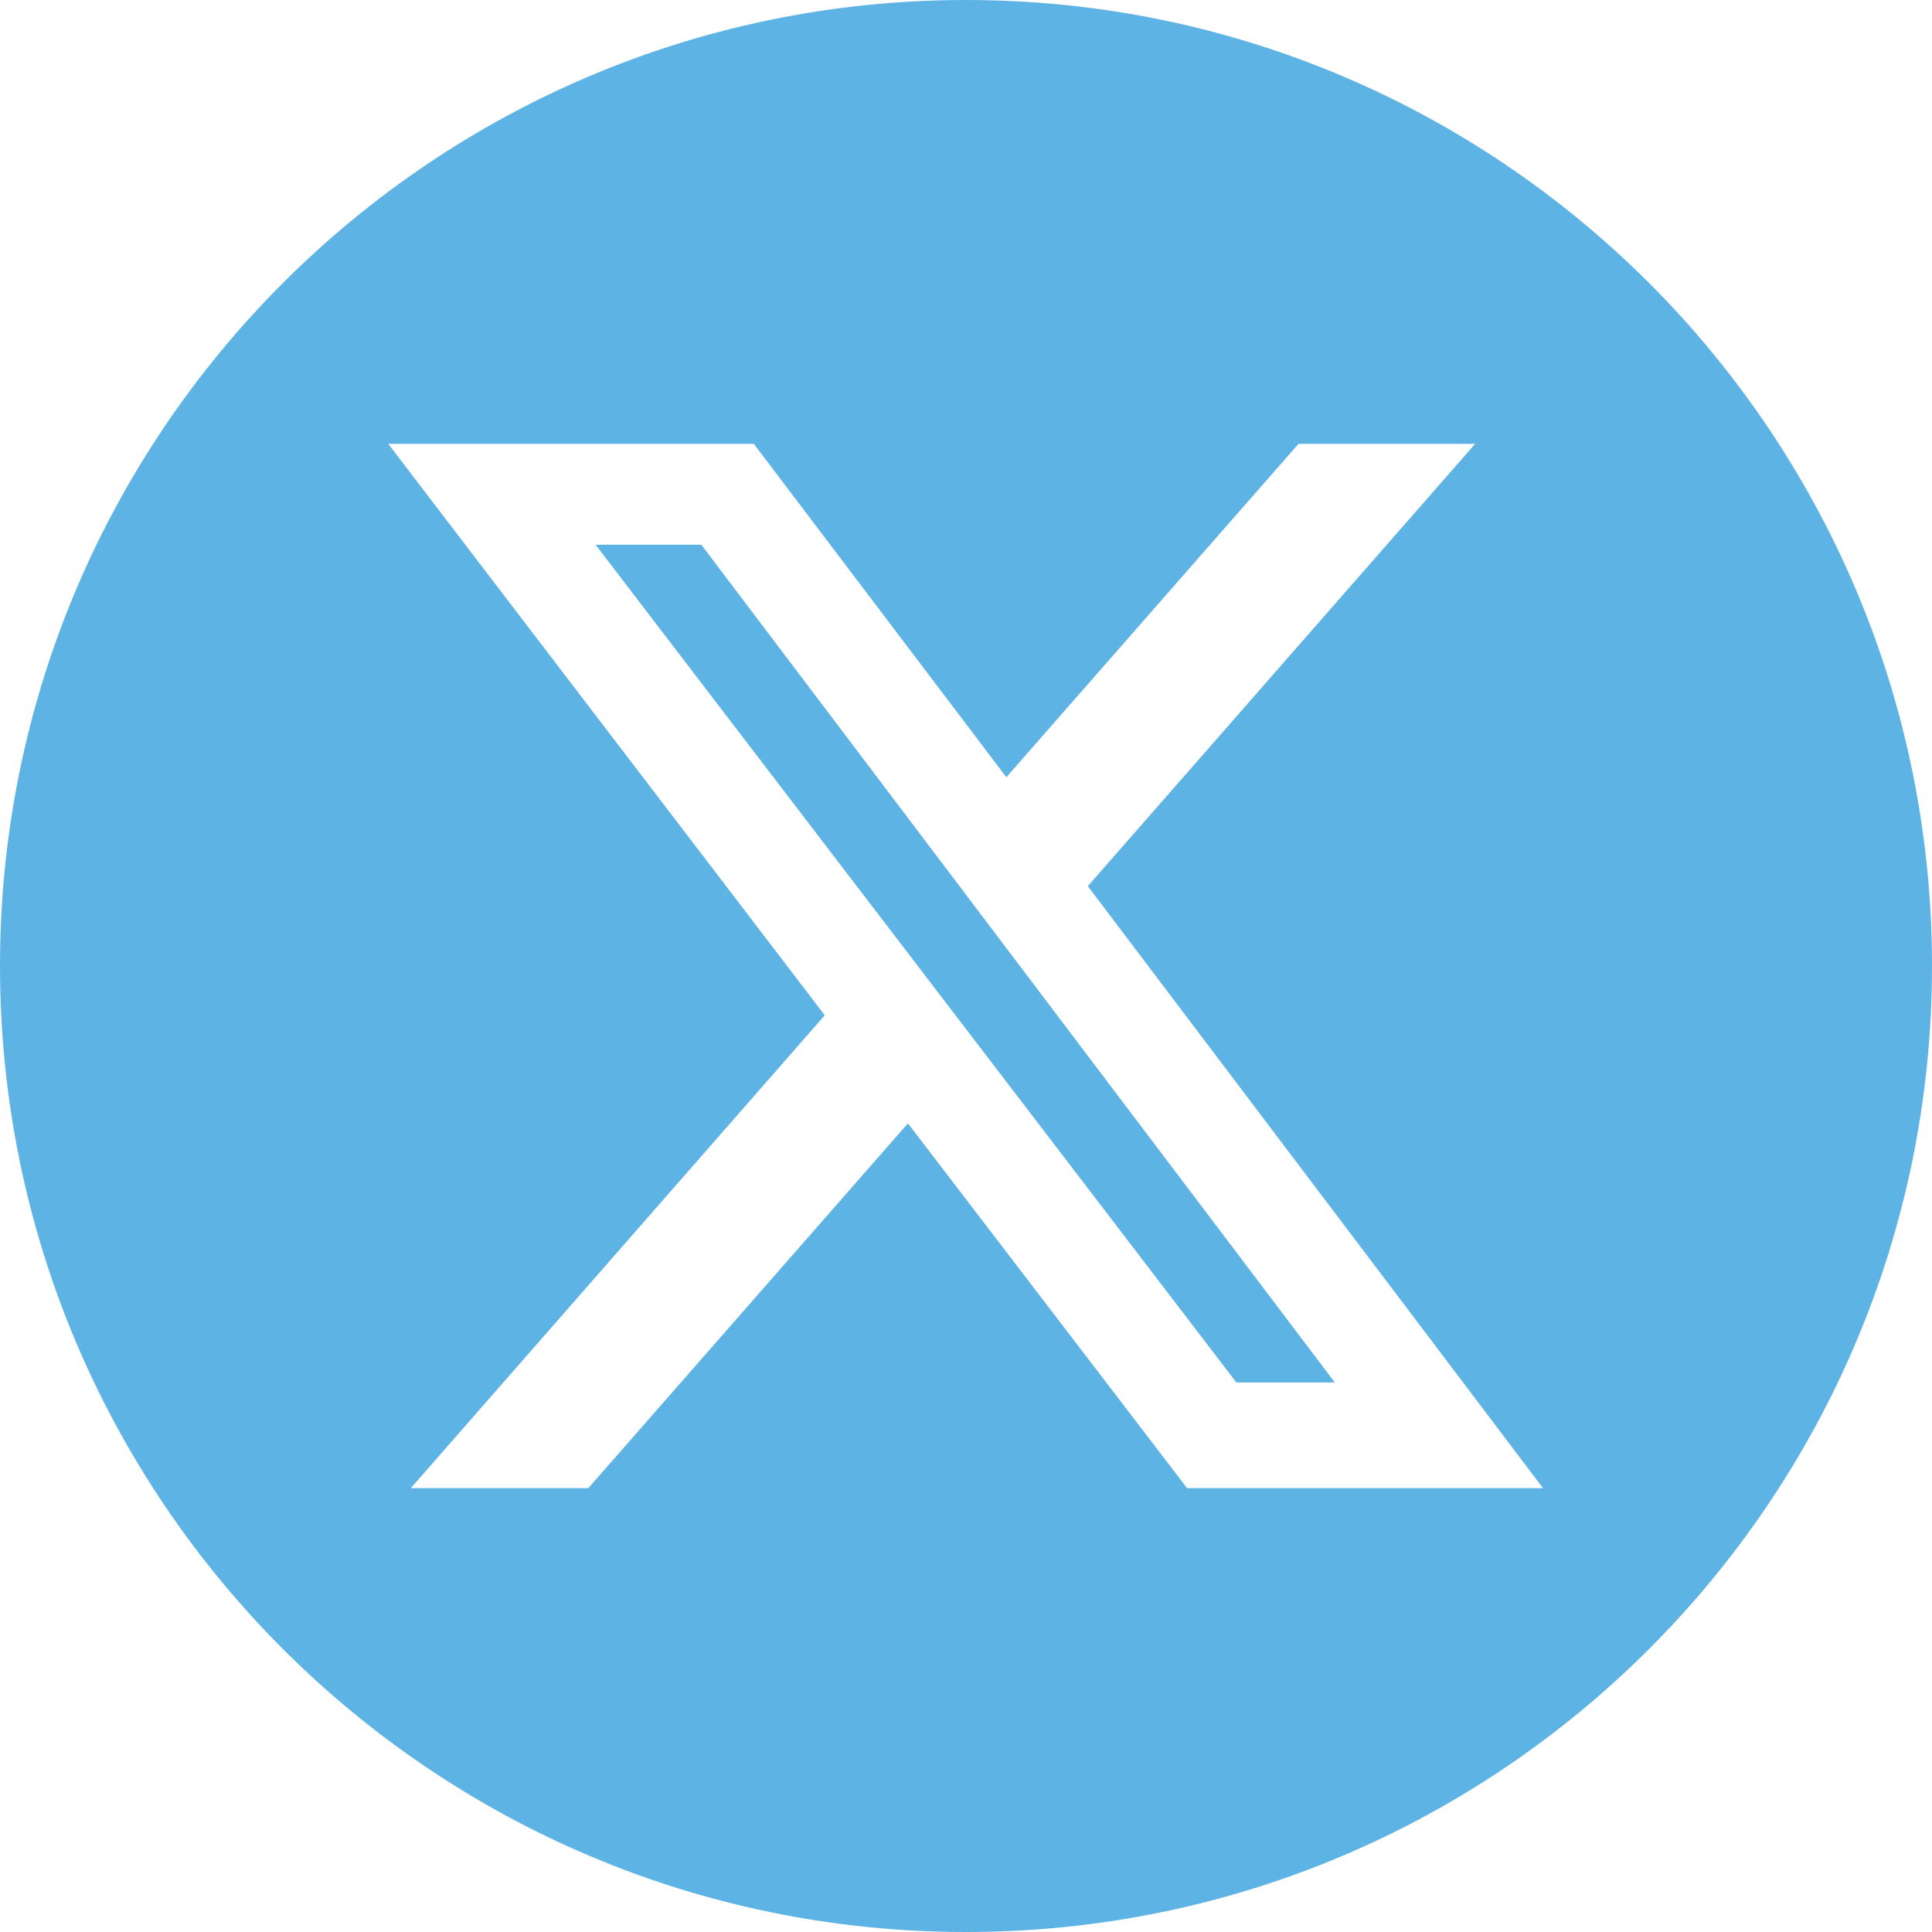 <svg width="18" height="18" viewBox="0 0 18 18" fill="none" xmlns="http://www.w3.org/2000/svg">
<path d="M5.549 5.075L11.519 12.88H12.436L6.534 5.075H5.549ZM9 0C4.03 0 0 4.03 0 9C0 13.97 4.03 18 9 18C13.97 18 18 13.97 18 9C18 4.03 13.97 0 9 0ZM11.06 13.865L8.459 10.466L5.481 13.865H3.827L7.684 9.459L3.617 4.135H7.023L9.376 7.241L12.098 4.135H13.744L10.135 8.256L14.376 13.865H11.053H11.06Z" fill="#5EB3E5"/>
</svg>
